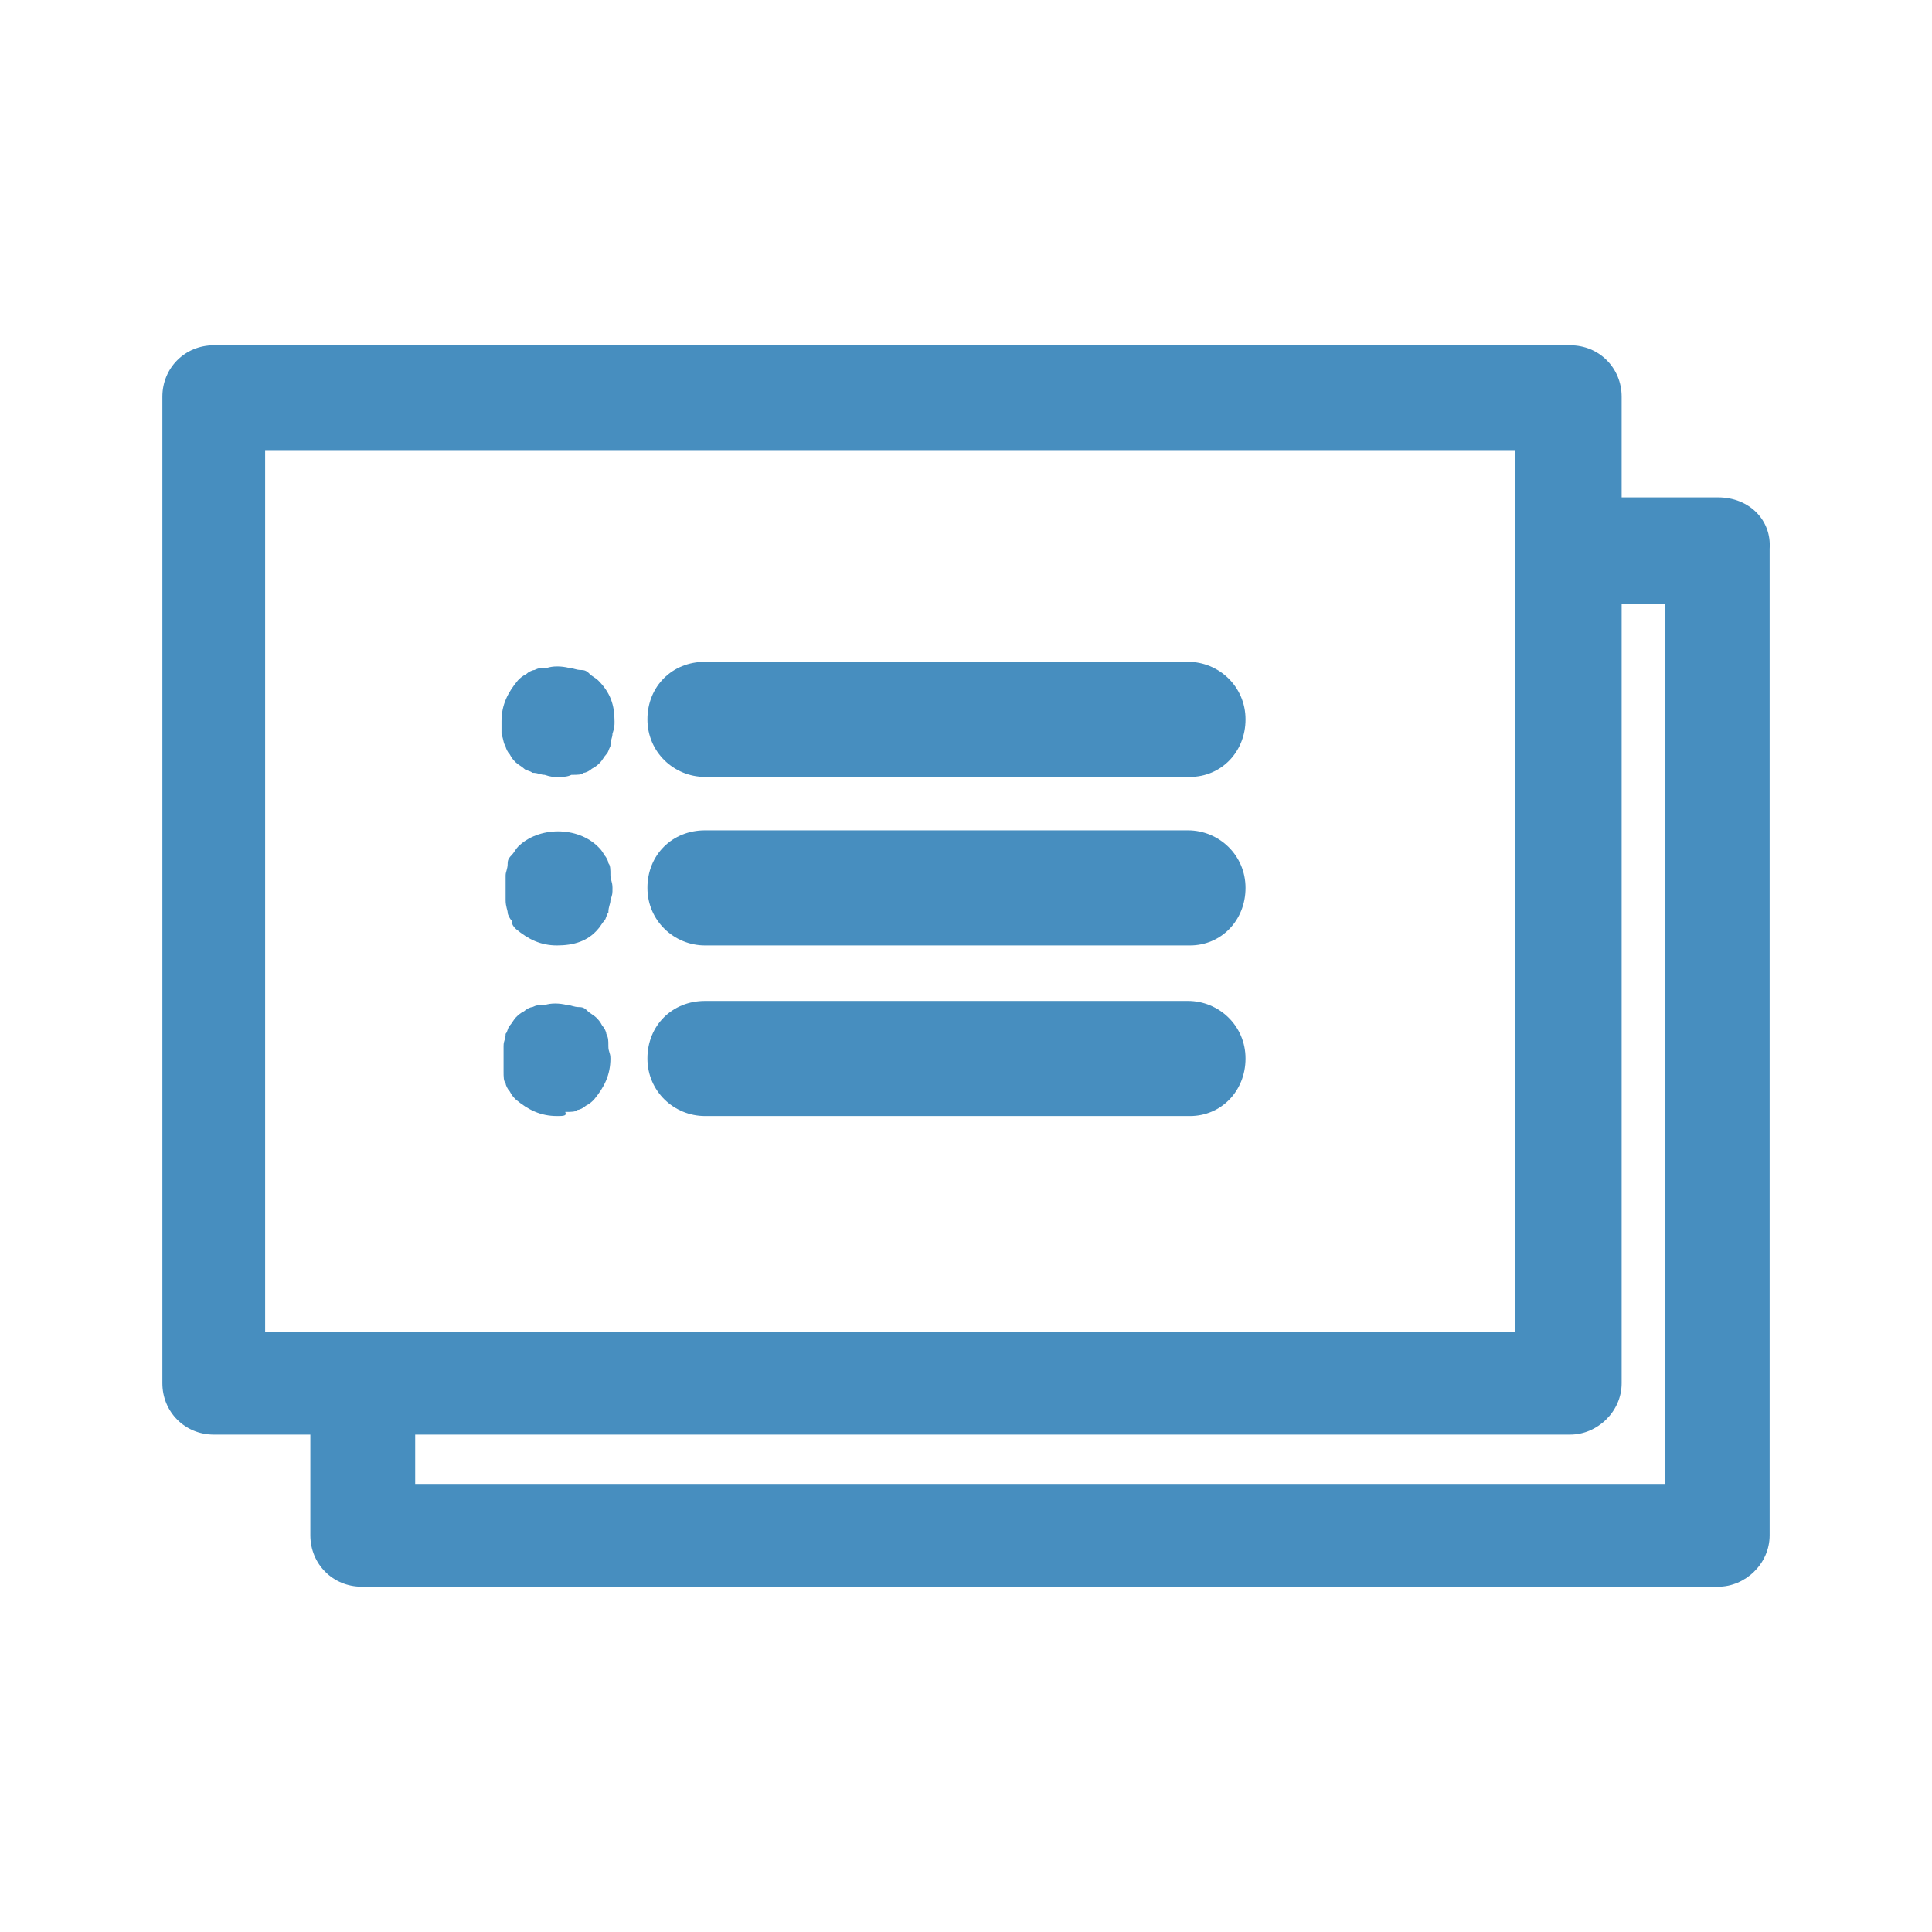 <?xml version="1.0" encoding="utf-8"?>
<!-- Generator: Adobe Illustrator 24.1.0, SVG Export Plug-In . SVG Version: 6.00 Build 0)  -->
<svg version="1.1" id="圖層_1" xmlns="http://www.w3.org/2000/svg" xmlns:xlink="http://www.w3.org/1999/xlink" x="0px" y="0px"
	 viewBox="0 0 94 94" style="enable-background:new 0 0 94 94;" xml:space="preserve">
<style type="text/css">
	.st0{fill:#478EBF;}
</style>
<g>
	<g>
		<g>
			<g>
				<path class="st0" d="M57.9,37.8H34.3c-1.5,0-2.8-1.2-2.8-2.8s1.2-2.8,2.8-2.8h23.5c1.5,0,2.8,1.2,2.8,2.8S59.4,37.8,57.9,37.8z"
					/>
			</g>
			<g>
				<path class="st0" d="M27.1,37.8c-0.2,0-0.3,0-0.6-0.1c-0.2,0-0.3-0.1-0.6-0.1c-0.1-0.1-0.3-0.1-0.4-0.2
					c-0.1-0.1-0.3-0.2-0.4-0.3s-0.2-0.2-0.3-0.4c-0.1-0.1-0.2-0.3-0.2-0.4c-0.1-0.1-0.1-0.3-0.2-0.6c0-0.2,0-0.3,0-0.6
					c0-0.8,0.3-1.4,0.8-2c0.1-0.1,0.2-0.2,0.4-0.3c0.1-0.1,0.3-0.2,0.4-0.2c0.2-0.1,0.3-0.1,0.6-0.1c0.3-0.1,0.7-0.1,1.1,0
					c0.2,0,0.3,0.1,0.6,0.1c0.2,0,0.3,0.1,0.4,0.2c0.1,0.1,0.3,0.2,0.4,0.3c0.6,0.6,0.8,1.2,0.8,2c0,0.2,0,0.3-0.1,0.6
					c0,0.2-0.1,0.3-0.1,0.6c-0.1,0.2-0.1,0.3-0.2,0.4c-0.1,0.1-0.2,0.3-0.3,0.4c-0.1,0.1-0.2,0.2-0.4,0.3c-0.1,0.1-0.3,0.2-0.4,0.2
					c-0.1,0.1-0.3,0.1-0.6,0.1C27.6,37.8,27.4,37.8,27.1,37.8z"/>
			</g>
		</g>
		<g>
			<g>
				<path class="st0" d="M57.9,46H34.3c-1.5,0-2.8-1.2-2.8-2.8s1.2-2.8,2.8-2.8h23.5c1.5,0,2.8,1.2,2.8,2.8S59.4,46,57.9,46z"/>
			</g>
			<g>
				<path class="st0" d="M27.1,46c-0.8,0-1.4-0.3-2-0.8c-0.1-0.1-0.2-0.2-0.2-0.4c-0.1-0.1-0.2-0.3-0.2-0.4c0-0.1-0.1-0.3-0.1-0.6
					s0-0.3,0-0.6s0-0.3,0-0.6c0-0.2,0.1-0.3,0.1-0.6c0-0.2,0.1-0.3,0.2-0.4s0.2-0.3,0.3-0.4c1-1,2.9-1,3.9,0
					c0.1,0.1,0.2,0.2,0.3,0.4c0.1,0.1,0.2,0.3,0.2,0.4c0.1,0.1,0.1,0.3,0.1,0.6c0,0.2,0.1,0.3,0.1,0.6s0,0.3-0.1,0.6
					c0,0.2-0.1,0.3-0.1,0.6c-0.1,0.1-0.1,0.3-0.2,0.4c-0.1,0.1-0.2,0.3-0.3,0.4C28.6,45.8,27.9,46,27.1,46z"/>
			</g>
		</g>
		<g>
			<g>
				<path class="st0" d="M57.9,54.3H34.3c-1.5,0-2.8-1.2-2.8-2.8s1.2-2.8,2.8-2.8h23.5c1.5,0,2.8,1.2,2.8,2.8S59.4,54.3,57.9,54.3z"
					/>
			</g>
			<g>
				<path class="st0" d="M27.1,54.3c-0.8,0-1.4-0.3-2-0.8c-0.1-0.1-0.2-0.2-0.3-0.4c-0.1-0.1-0.2-0.3-0.2-0.4
					c-0.1-0.1-0.1-0.3-0.1-0.6s0-0.3,0-0.6s0-0.3,0-0.6s0.1-0.3,0.1-0.6c0.1-0.1,0.1-0.3,0.2-0.4c0.1-0.1,0.2-0.3,0.3-0.4
					c0.1-0.1,0.2-0.2,0.4-0.3c0.1-0.1,0.3-0.2,0.4-0.2c0.2-0.1,0.3-0.1,0.6-0.1c0.3-0.1,0.7-0.1,1.1,0c0.2,0,0.3,0.1,0.6,0.1
					c0.2,0,0.3,0.1,0.4,0.2s0.3,0.2,0.4,0.3s0.2,0.2,0.3,0.4c0.1,0.1,0.2,0.3,0.2,0.4c0.1,0.2,0.1,0.3,0.1,0.6s0.1,0.3,0.1,0.6
					c0,0.8-0.3,1.4-0.8,2c-0.1,0.1-0.2,0.2-0.4,0.3c-0.1,0.1-0.3,0.2-0.4,0.2c-0.1,0.1-0.3,0.1-0.6,0.1
					C27.6,54.3,27.4,54.3,27.1,54.3z"/>
			</g>
		</g>
	</g>
	<g>
		<g>
			<path class="st0" d="M76.4,69.8h-66c-1.4,0-2.5-1.1-2.5-2.5v-48c0-1.4,1.1-2.5,2.5-2.5h66c1.4,0,2.5,1.1,2.5,2.5v48
				C78.9,68.7,77.7,69.8,76.4,69.8z M12.9,64.8h60.8V21.9H12.9V64.8z"/>
		</g>
	</g>
	<g>
		<path class="st0" d="M83.6,24.2h-8.1v5.2H81v42.8H20.2v-4.9h-5.1v7.4c0,1.4,1.1,2.5,2.5,2.5h66c1.3,0,2.5-1.1,2.5-2.5v-48
			C86.2,25.3,85.1,24.2,83.6,24.2z"/>
	</g>
</g>
</svg>
